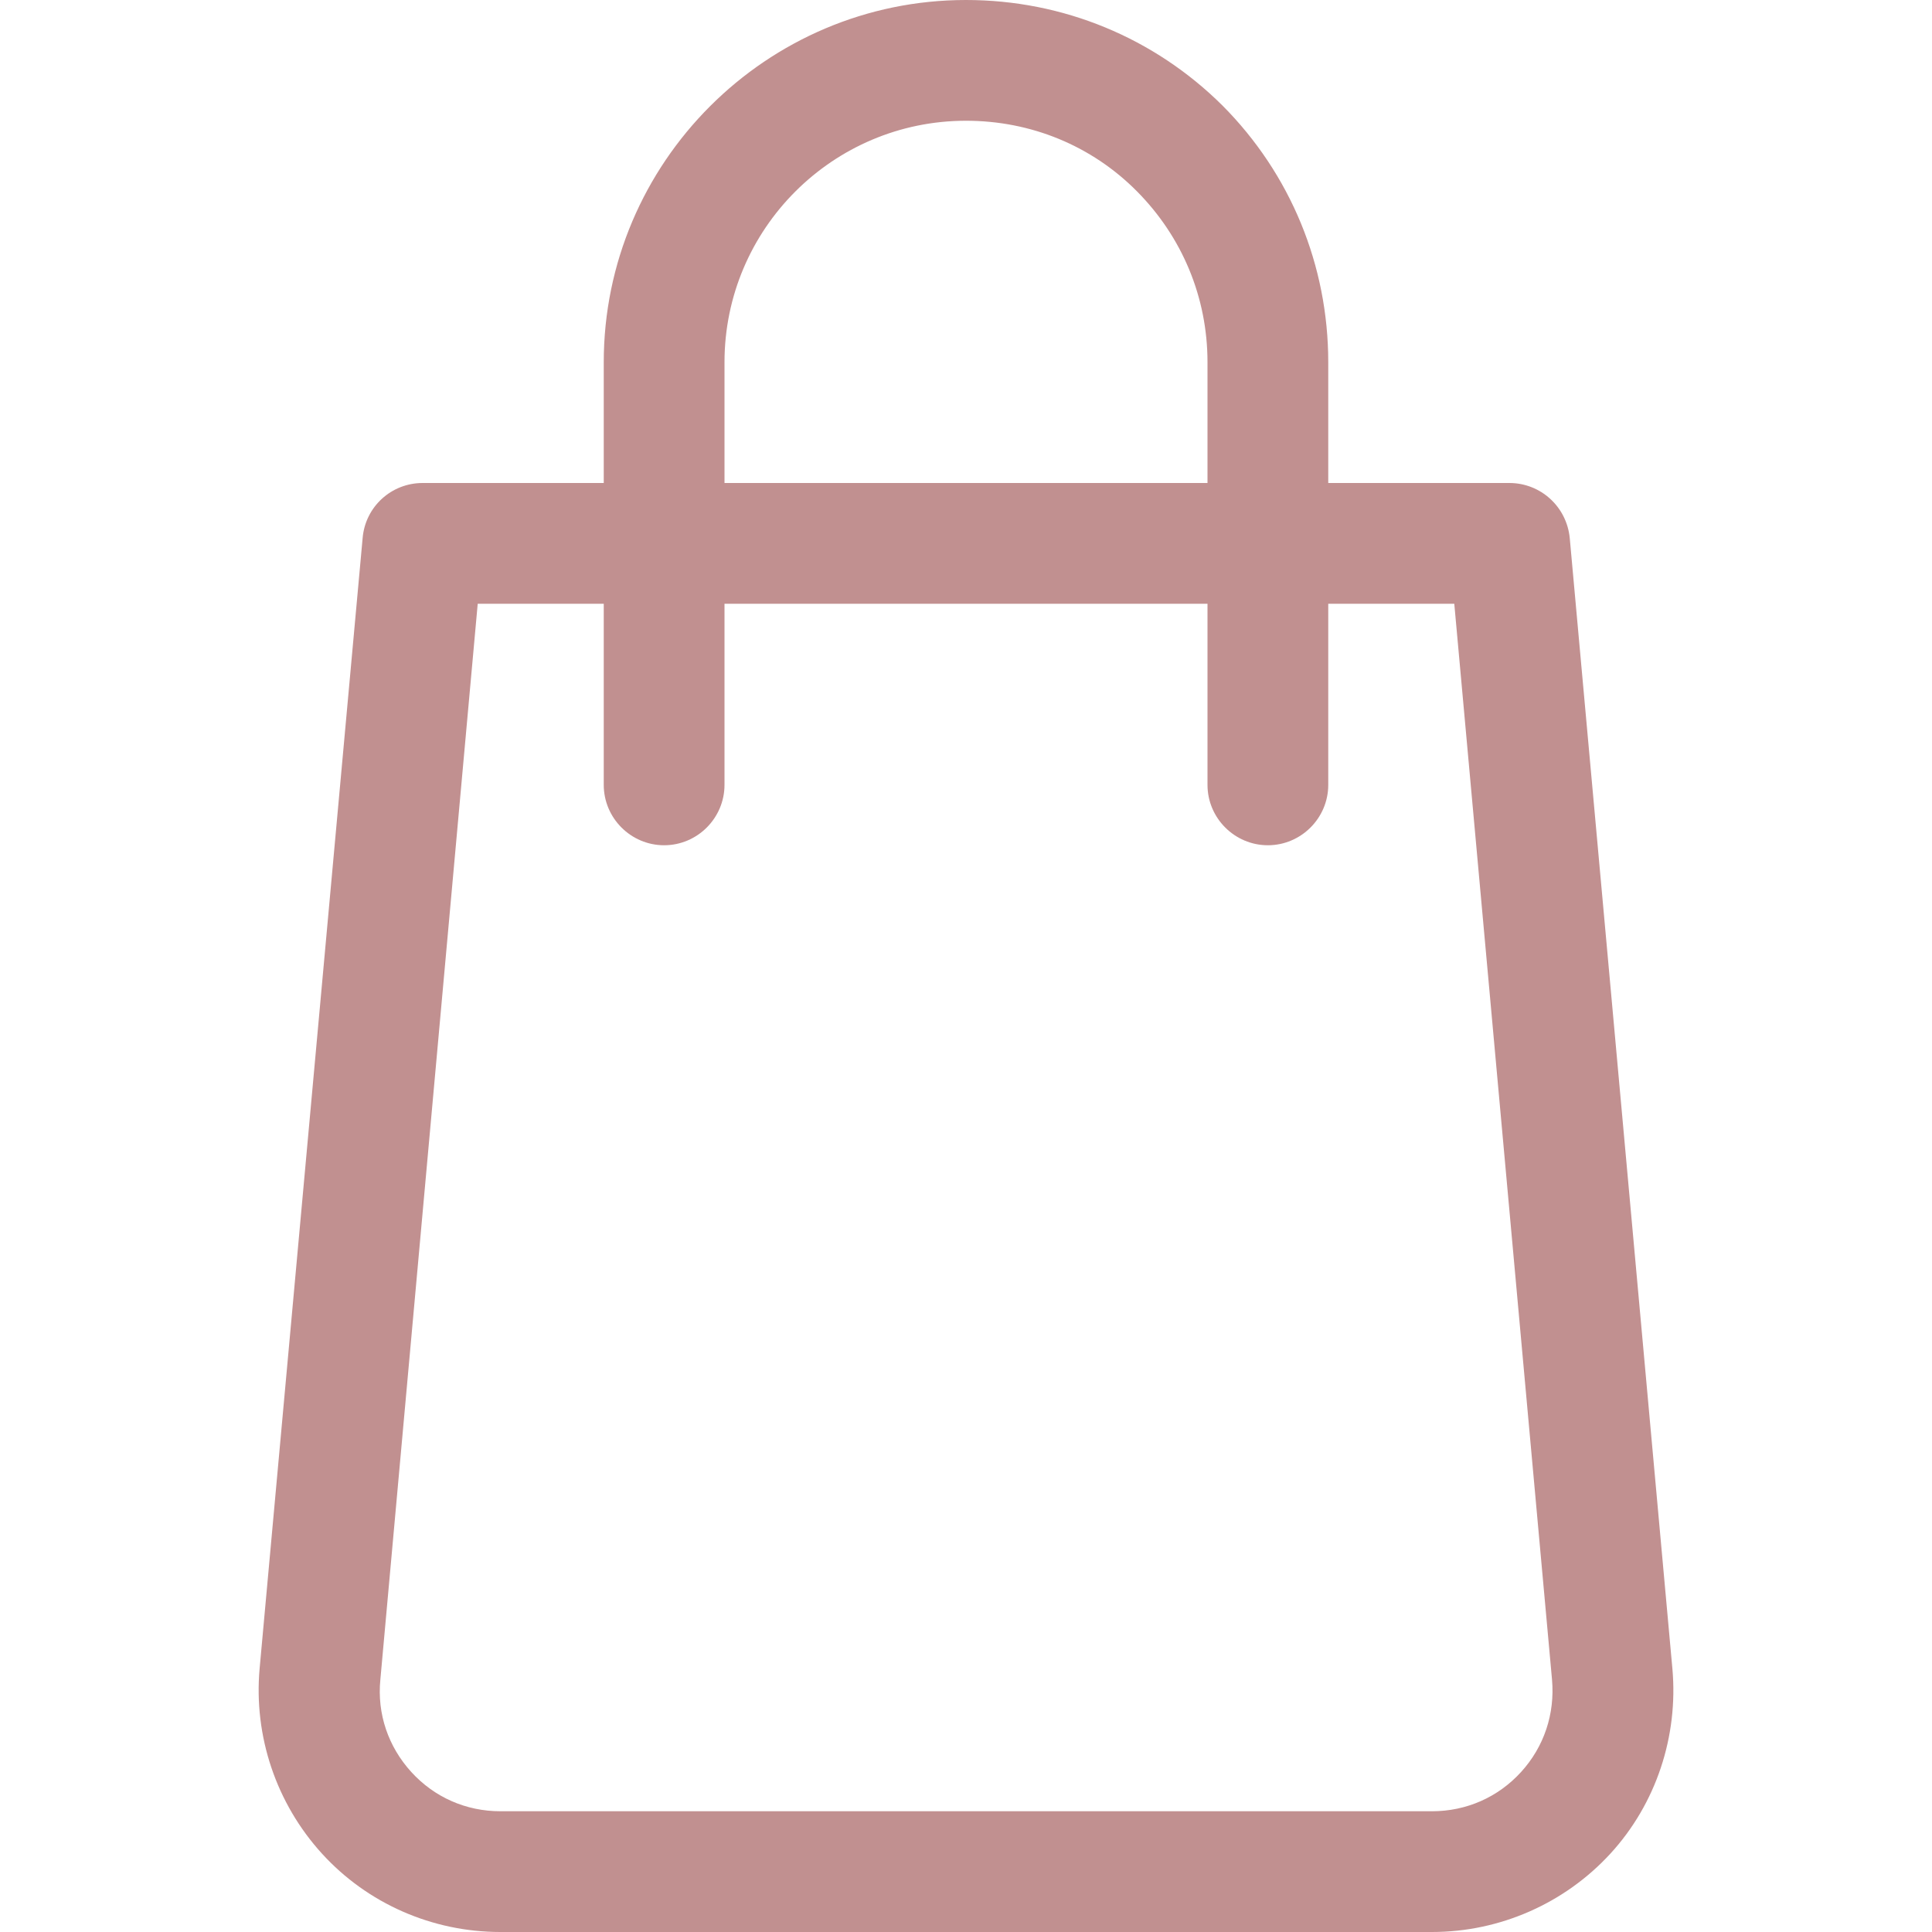 <?xml version="1.0" encoding="UTF-8" standalone="no"?>
<!DOCTYPE svg PUBLIC "-//W3C//DTD SVG 1.1//EN" "http://www.w3.org/Graphics/SVG/1.1/DTD/svg11.dtd">
<svg width="100%" height="100%" viewBox="0 0 512 512" version="1.1" xmlns="http://www.w3.org/2000/svg" xmlns:xlink="http://www.w3.org/1999/xlink" xml:space="preserve" xmlns:serif="http://www.serif.com/" style="fill-rule:evenodd;clip-rule:evenodd;stroke-linejoin:round;stroke-miterlimit:2;">
    <g>
        <g>
            <path d="M443.2,442.2L416,142.6C415.2,134.3 408.3,128 400,128L352,128L352,96C352,70.3 342,46.1 324,28C305.9,10 281.7,0 256,0C203.1,0 160,43.1 160,96L160,128L112,128C103.7,128 96.8,134.3 96.1,142.6L68.8,442.2C67.2,460.1 73.2,477.9 85.3,491.2C97.4,504.5 114.6,512 132.6,512L379.5,512C397.5,512 414.7,504.4 426.8,491.2C438.9,478 444.8,460.1 443.2,442.2ZM192,96C192,60.7 220.7,32 256,32C273.2,32 289.3,38.6 301.3,50.7C313.3,62.8 320,78.8 320,96L320,128L192,128L192,96ZM403.1,469.6C397,476.3 388.6,480 379.5,480L132.6,480C123.5,480 115.1,476.3 109,469.6C102.9,462.9 99.9,454.2 100.8,445.1L126.6,160L160,160L160,208C160,216.8 167.2,224 176,224C184.8,224 192,216.8 192,208L192,160L320,160L320,208C320,216.8 327.2,224 336,224C344.8,224 352,216.8 352,208L352,160L385.4,160L411.3,445.1C412.1,454.2 409.2,462.9 403.1,469.6Z" style="fill:rgb(193,144,144);fill-rule:nonzero;"/>
        </g>
    </g>
</svg>
